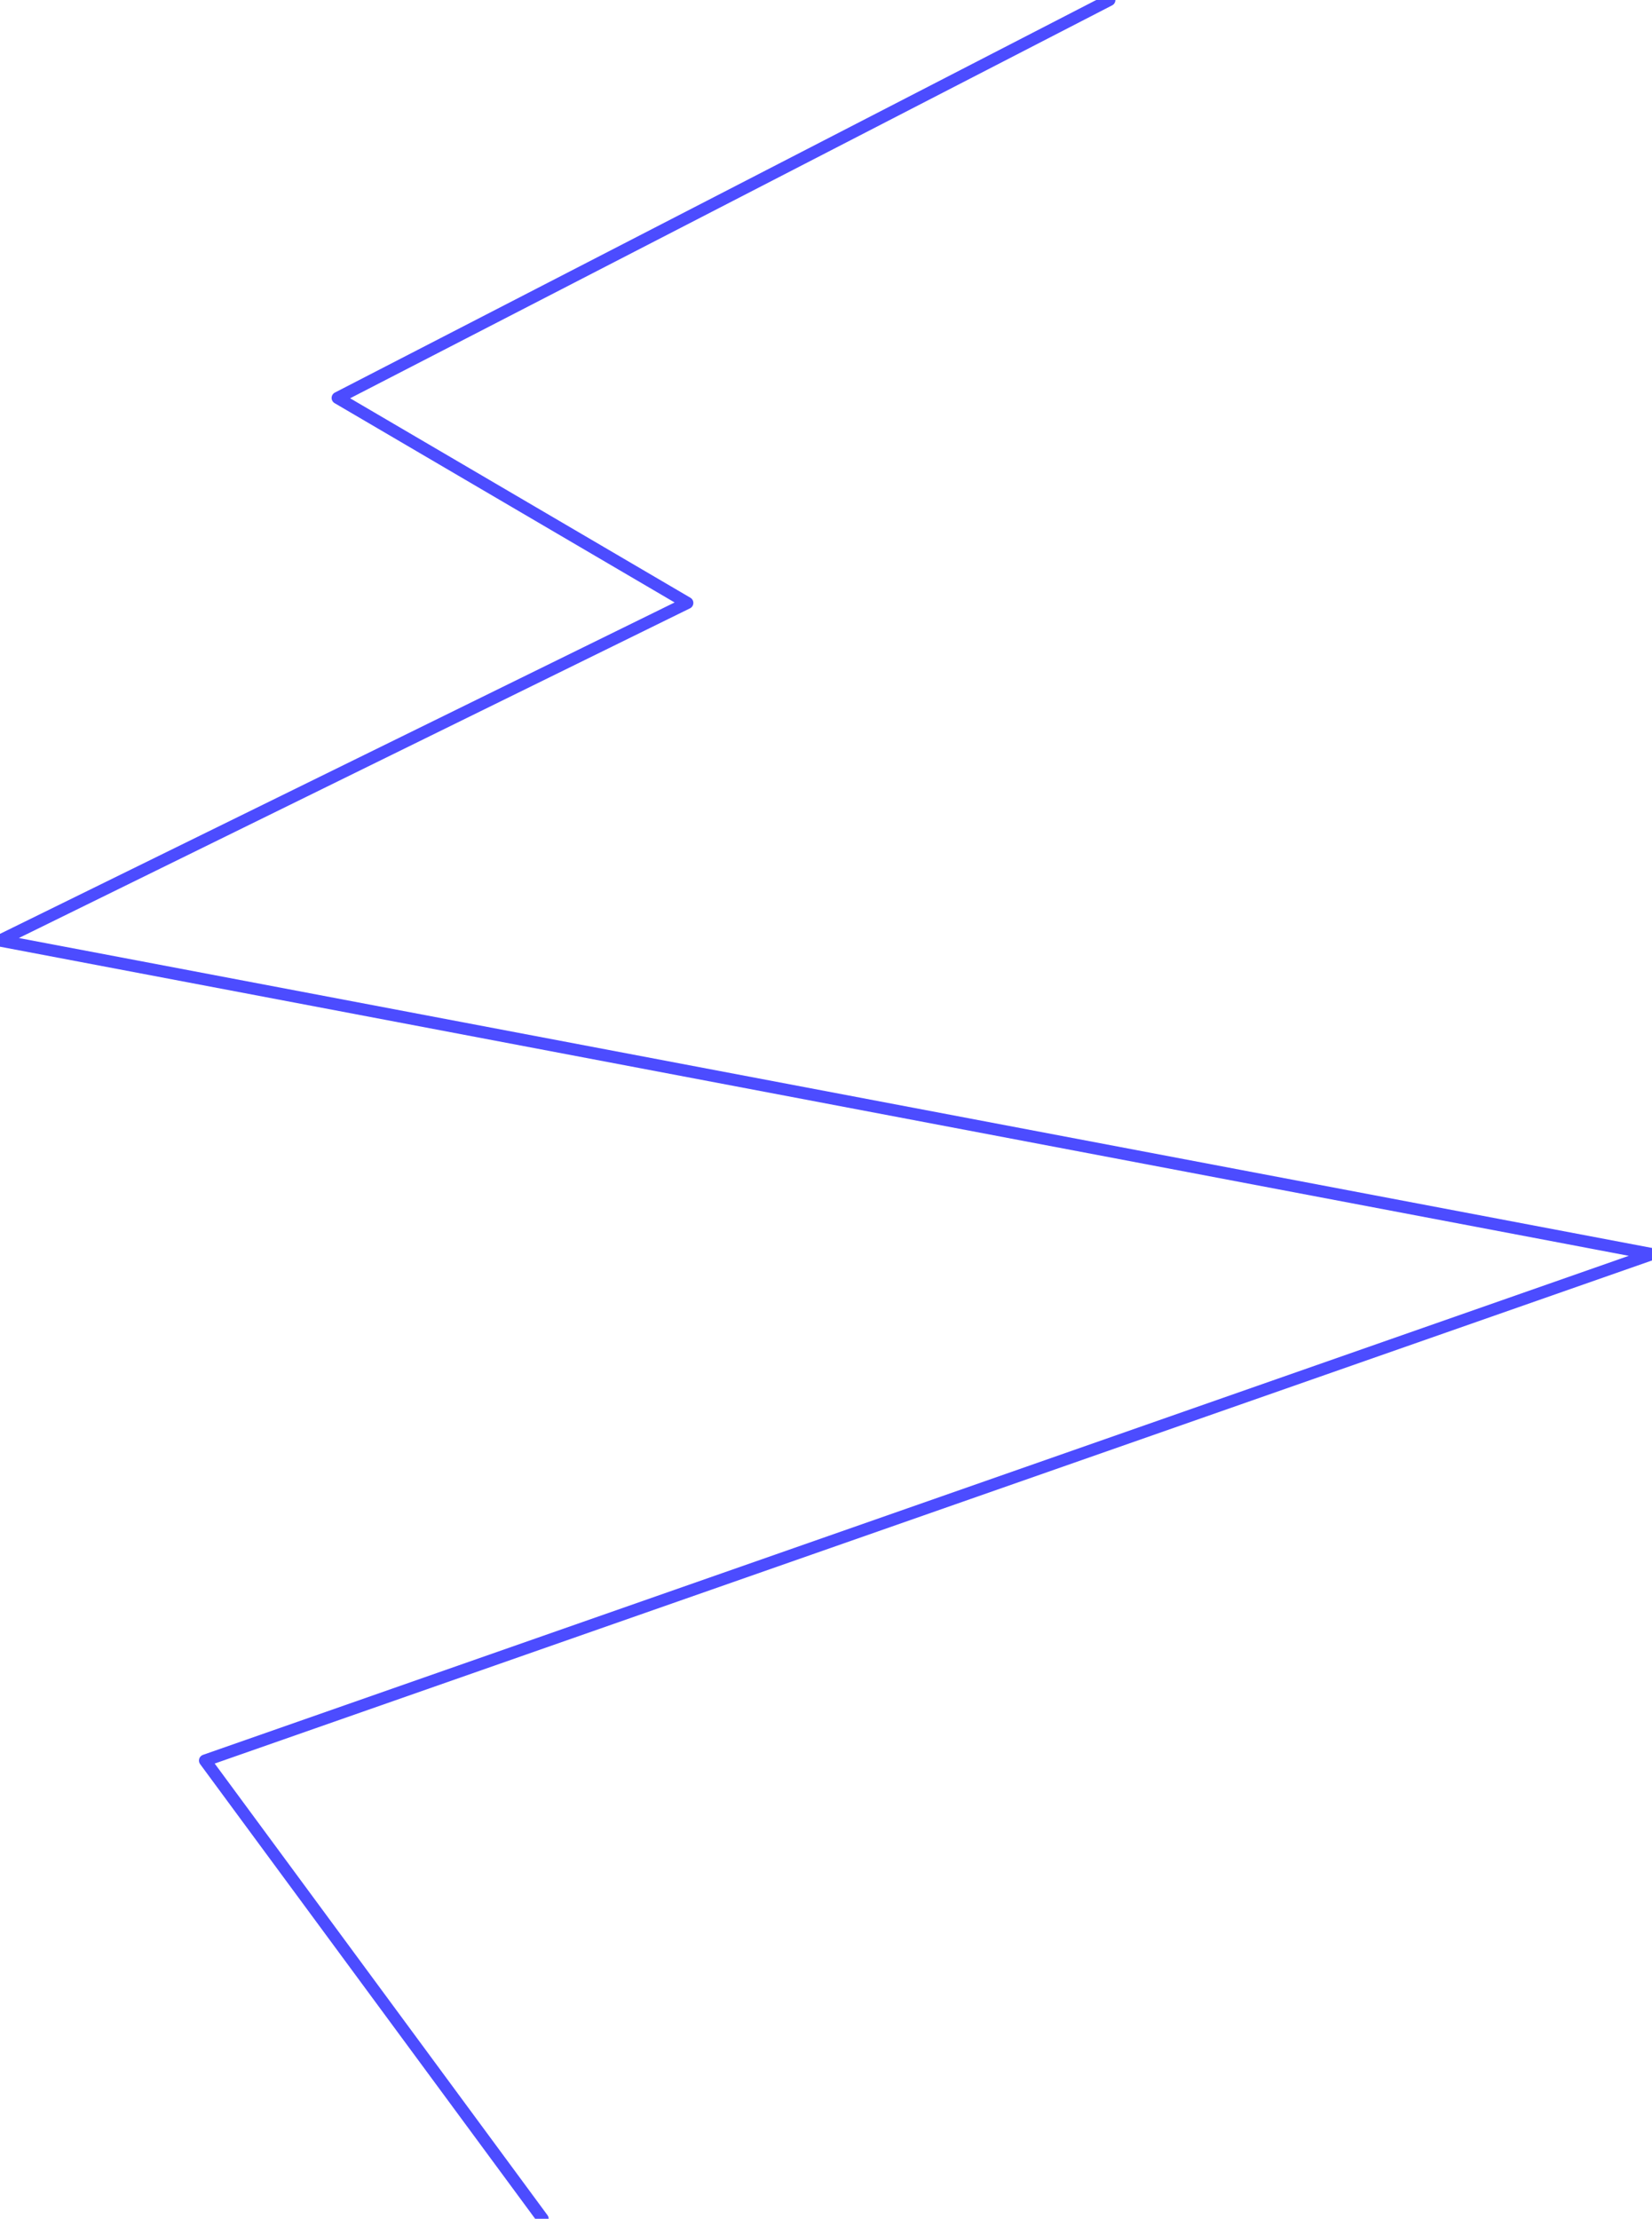 <?xml version="1.0" encoding="UTF-8" standalone="no"?>
<svg xmlns:xlink="http://www.w3.org/1999/xlink" height="9.2px" width="6.85px" xmlns="http://www.w3.org/2000/svg">
  <g transform="matrix(1.0, 0.0, 0.0, 1.0, 219.0, -35.8)">
    <path d="M-216.75 45.0 L-218.15 43.1 -212.15 41.0 -219.0 39.7 -216.15 38.3 -217.6 37.45 -214.4 35.8" fill="none" stroke="#0000ff" stroke-linecap="round" stroke-linejoin="round" stroke-opacity="0.702" stroke-width="0.05"/>
  </g>
</svg>
